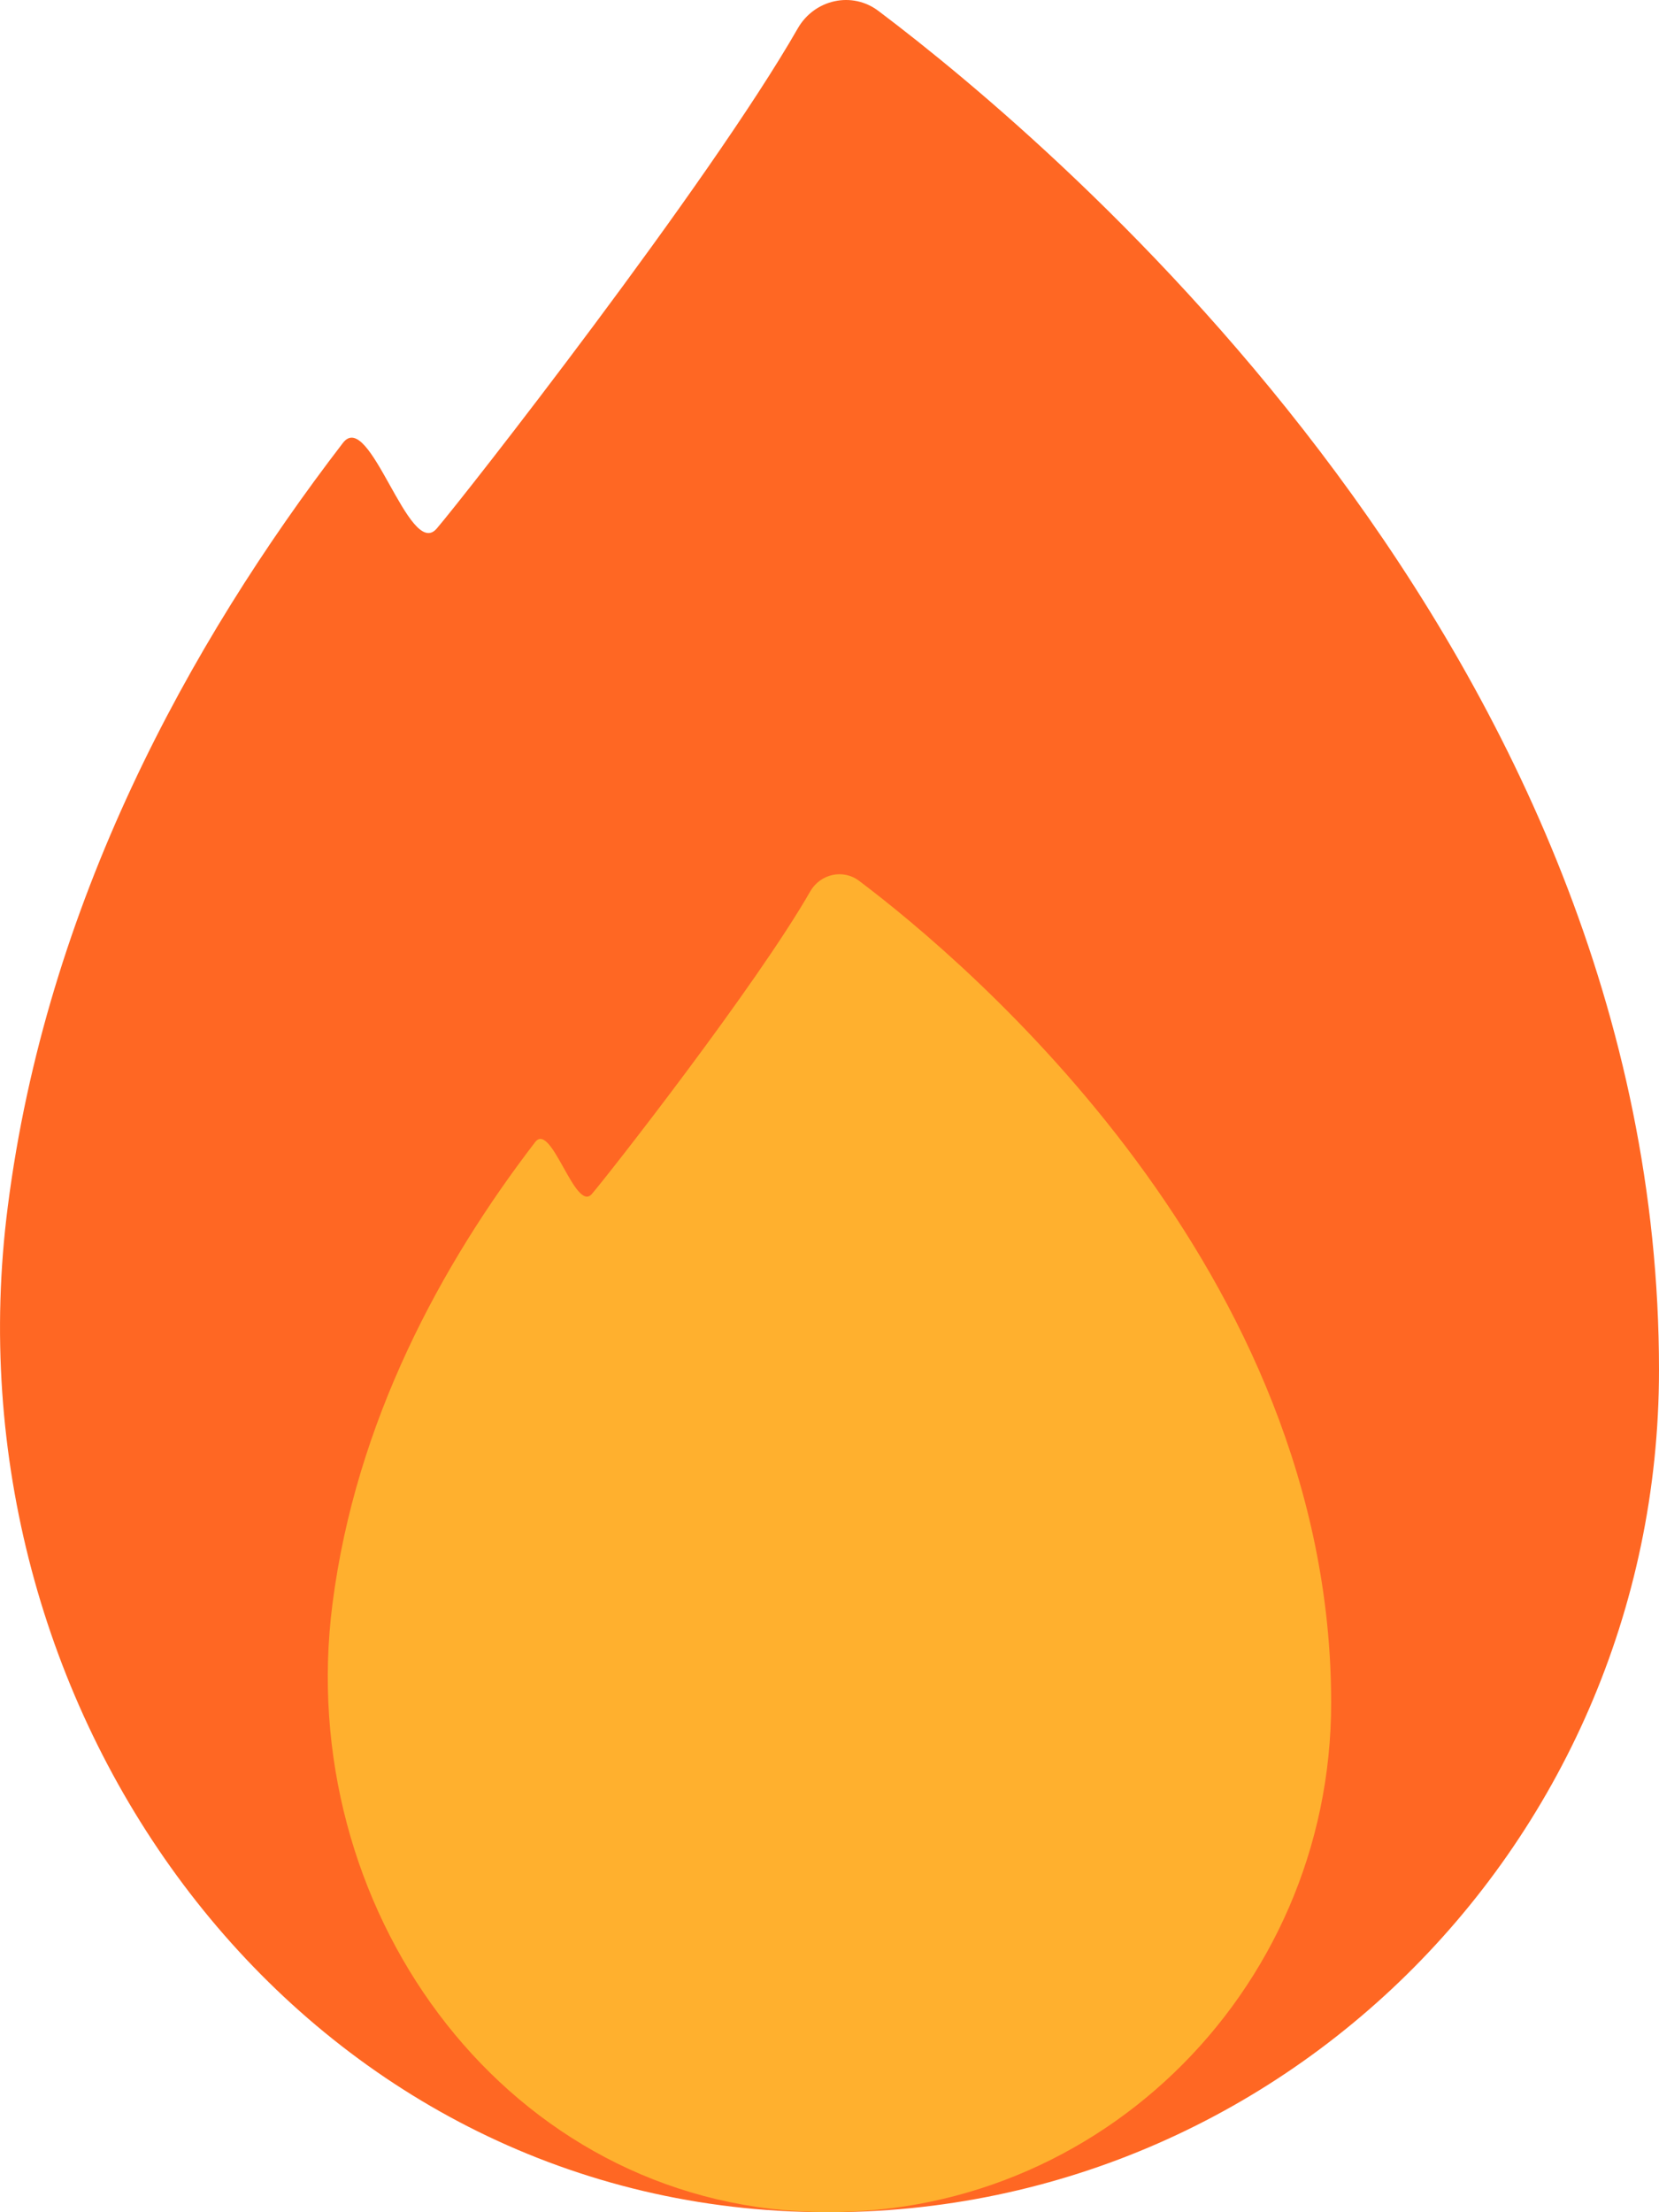 <svg width="18" height="24" viewBox="0 0 18 24" fill="none" xmlns="http://www.w3.org/2000/svg">
  <path d="M18 14.863C18 20.091 13.671 24.296 8.443 23.984C3.07 23.663 -0.609 18.495 0.084 13.094C0.503 9.808 2.043 6.99 3.72 4.806C4.011 4.424 4.437 6.075 4.736 5.737C5.035 5.39 7.69 1.996 8.657 0.306C8.837 -0.006 9.247 -0.102 9.538 0.124C11.48 1.589 18 7.094 18 14.863Z" fill="#FF6723"/>
  <path d="M14.443 18.473C14.443 21.635 11.824 24.178 8.663 23.989C5.413 23.795 3.188 20.67 3.607 17.403C3.861 15.416 4.792 13.712 5.806 12.391C5.982 12.16 6.24 13.159 6.421 12.954C6.602 12.744 8.207 10.692 8.792 9.669C8.901 9.481 9.149 9.423 9.325 9.559C10.5 10.445 14.443 13.775 14.443 18.473Z" fill="#FFB02E"/>
</svg>
